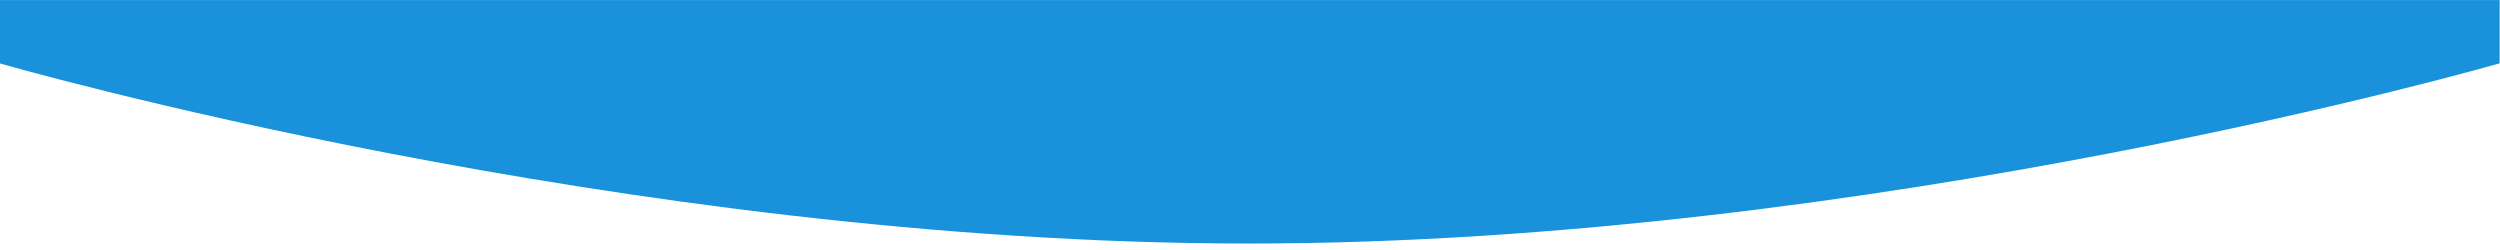 <?xml version="1.0" encoding="utf-8"?>
<!-- Generator: Adobe Illustrator 28.0.0, SVG Export Plug-In . SVG Version: 6.00 Build 0)  -->
<svg version="1.1" id="Layer_1" xmlns="http://www.w3.org/2000/svg" xmlns:xlink="http://www.w3.org/1999/xlink" x="0px" y="0px"
	 viewBox="0 0 2000 200" style="enable-background:new 0 0 2000 200;" xml:space="preserve">
<style type="text/css">
	.st0{fill:#1991DB;}
</style>
<path class="st0" d="M-0.4,0.06v50.59c0,0,499.2,144.18,999.63,144.18s1000.5-144.18,1000.5-144.18V0.06H-0.4z"/>
</svg>

